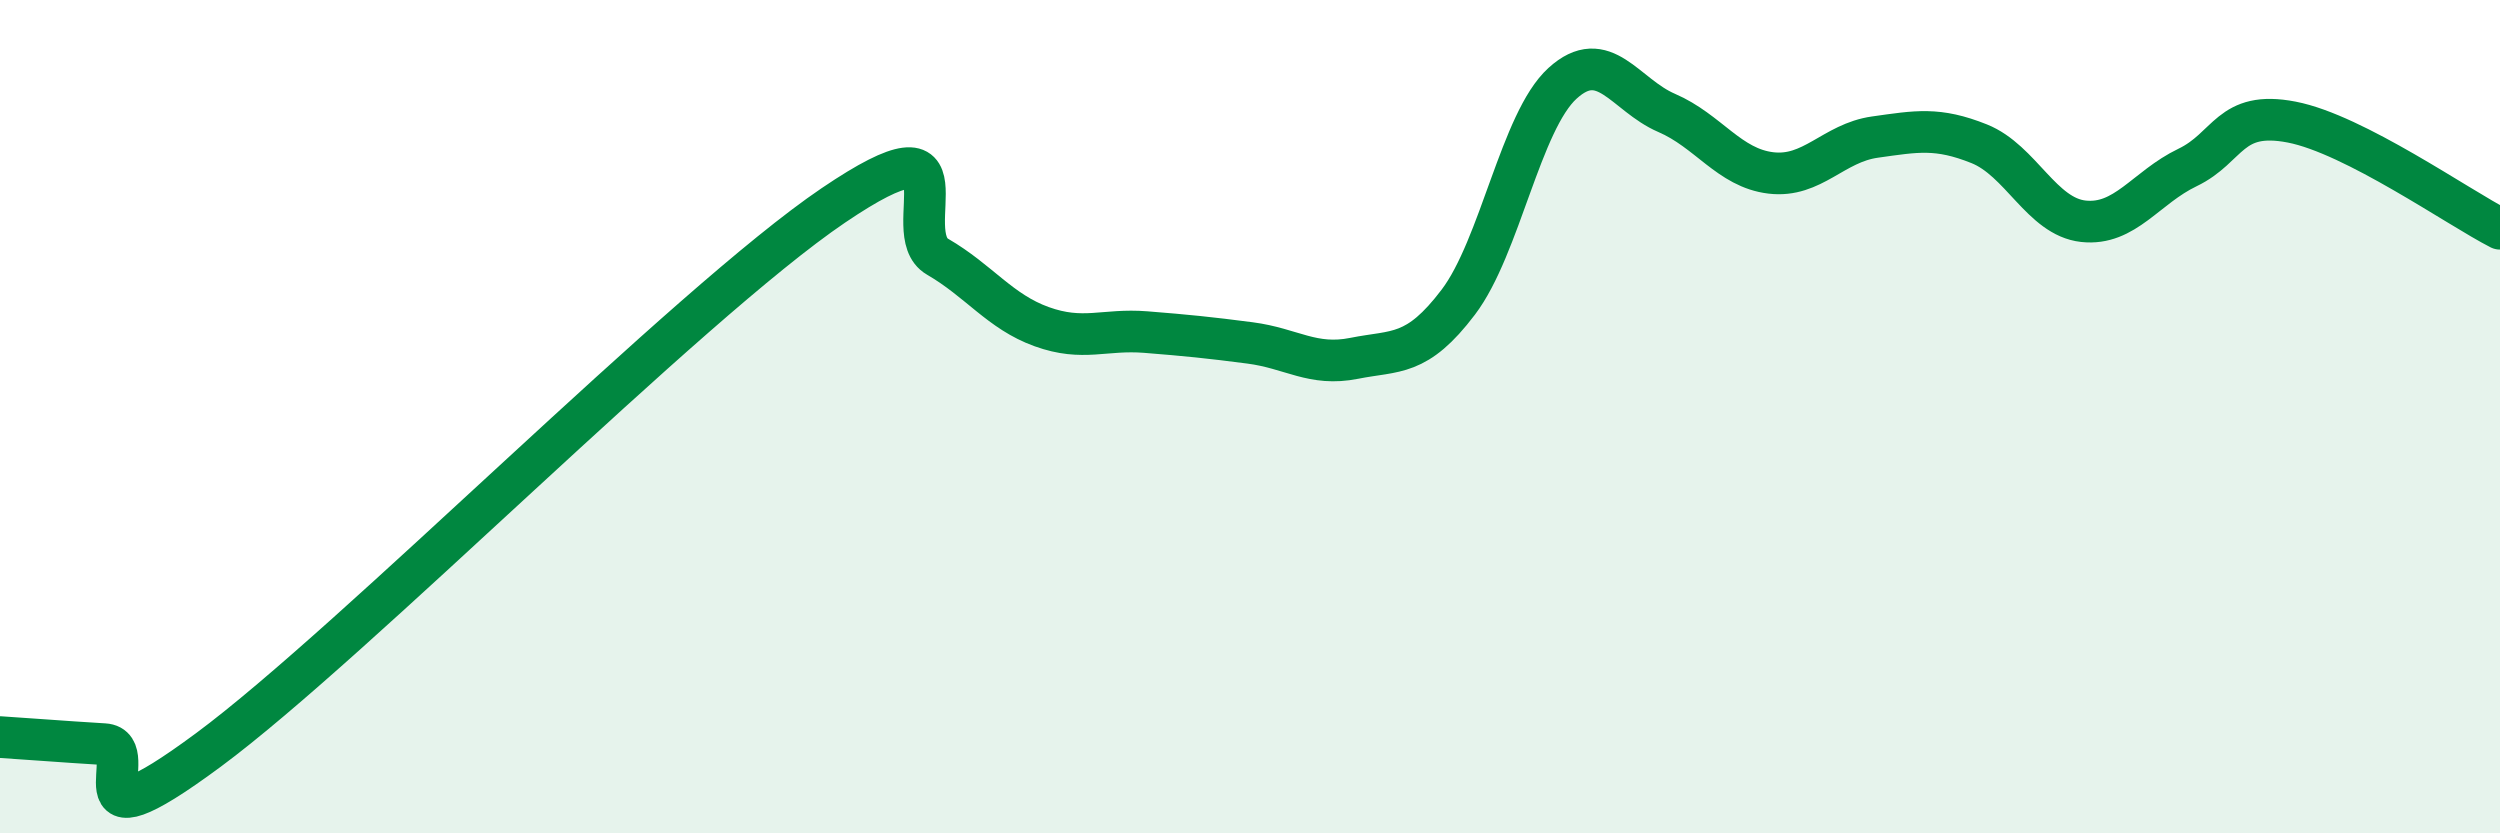 
    <svg width="60" height="20" viewBox="0 0 60 20" xmlns="http://www.w3.org/2000/svg">
      <path
        d="M 0,17.69 C 0.5,17.72 1.5,17.8 2.5,17.86 C 3.5,17.92 1.5,20.59 5,18 C 8.5,15.41 16.5,7.3 20,4.93 C 23.5,2.56 21.5,5.58 22.5,6.16 C 23.5,6.74 24,7.48 25,7.84 C 26,8.2 26.5,7.89 27.5,7.97 C 28.5,8.05 29,8.1 30,8.23 C 31,8.36 31.5,8.8 32.5,8.6 C 33.5,8.4 34,8.57 35,7.25 C 36,5.93 36.5,2.91 37.5,2 C 38.5,1.09 39,2.28 40,2.71 C 41,3.14 41.5,4.03 42.5,4.15 C 43.5,4.27 44,3.43 45,3.29 C 46,3.15 46.5,3.05 47.5,3.45 C 48.5,3.85 49,5.2 50,5.31 C 51,5.42 51.5,4.5 52.5,4.02 C 53.5,3.54 53.5,2.64 55,2.93 C 56.5,3.22 59,4.98 60,5.49L60 20L0 20Z"
        fill="#008740"
        opacity="0.1"
        stroke-linecap="round"
        stroke-linejoin="round"
      />
      <path
        d="M 0,17.69 C 0.5,17.72 1.5,17.8 2.5,17.86 C 3.5,17.92 1.5,20.59 5,18 C 8.5,15.41 16.5,7.3 20,4.93 C 23.5,2.56 21.5,5.58 22.5,6.16 C 23.5,6.74 24,7.48 25,7.84 C 26,8.2 26.5,7.89 27.5,7.97 C 28.5,8.05 29,8.1 30,8.23 C 31,8.36 31.5,8.8 32.5,8.6 C 33.5,8.4 34,8.57 35,7.25 C 36,5.93 36.5,2.91 37.5,2 C 38.5,1.09 39,2.28 40,2.71 C 41,3.14 41.5,4.03 42.5,4.15 C 43.5,4.27 44,3.43 45,3.29 C 46,3.15 46.5,3.05 47.5,3.45 C 48.5,3.85 49,5.2 50,5.31 C 51,5.42 51.5,4.5 52.5,4.02 C 53.5,3.54 53.5,2.64 55,2.93 C 56.5,3.22 59,4.98 60,5.49"
        stroke="#008740"
        stroke-width="1"
        fill="none"
        stroke-linecap="round"
        stroke-linejoin="round"
      />
    </svg>
  